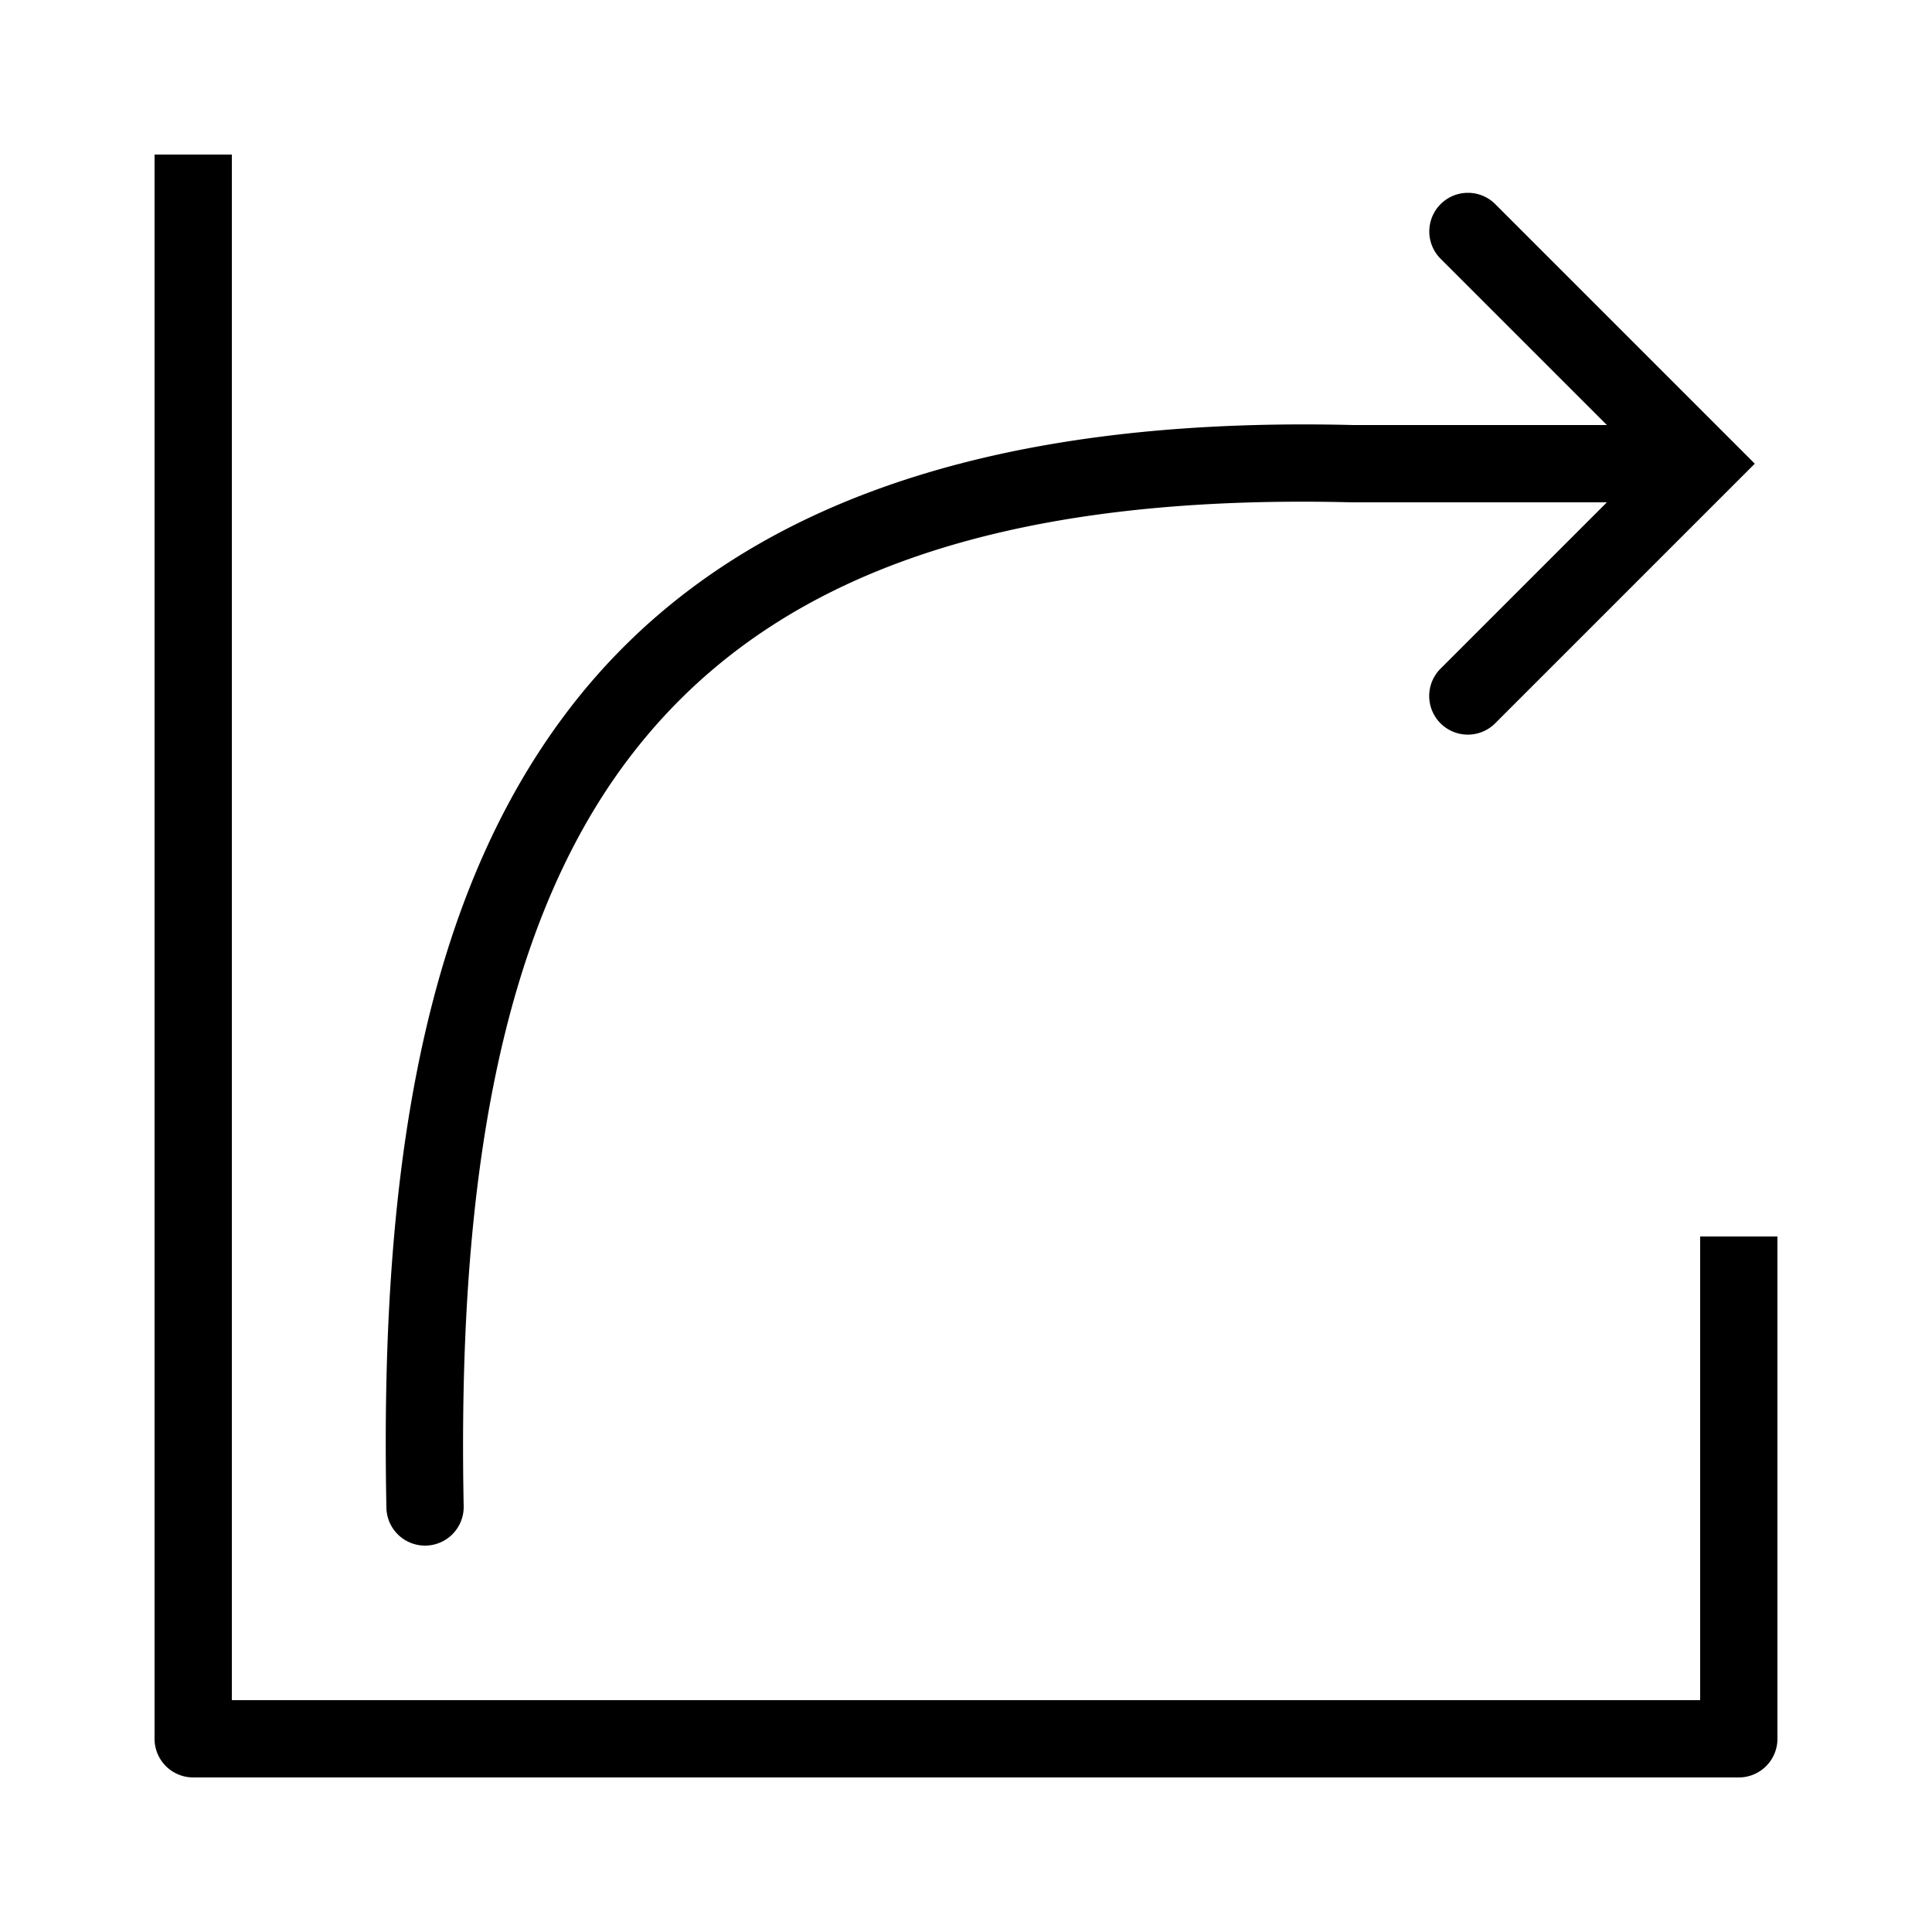 <svg xmlns="http://www.w3.org/2000/svg" x="0px" y="0px" width="100" height="100" viewBox="0 0 50 50">
<path d="M 4 4 L 4 45 A 1 1 0 0 0 5 46 L 45 46 A 1 1 0 0 0 46 45 L 46 32 L 44 32 L 44 44 L 6 44 L 6 4 L 4 4 z M 37.99 4.99 A 1 1 0 0 0 37.293 6.707 L 41.586 11 L 35.025 11 C 24.999 10.75 18.501 13.395 14.695 18.398 C 10.889 23.402 9.832 30.507 10 39.02 A 1 1 0 1 0 12 38.98 C 11.835 30.66 12.932 24.02 16.287 19.609 C 19.642 15.199 25.312 12.76 34.975 13 L 34.988 13 L 41.586 13 L 37.293 17.293 A 1 1 0 1 0 38.707 18.707 L 45.414 12 L 38.707 5.293 A 1 1 0 0 0 37.99 4.99 z"></path>
</svg>